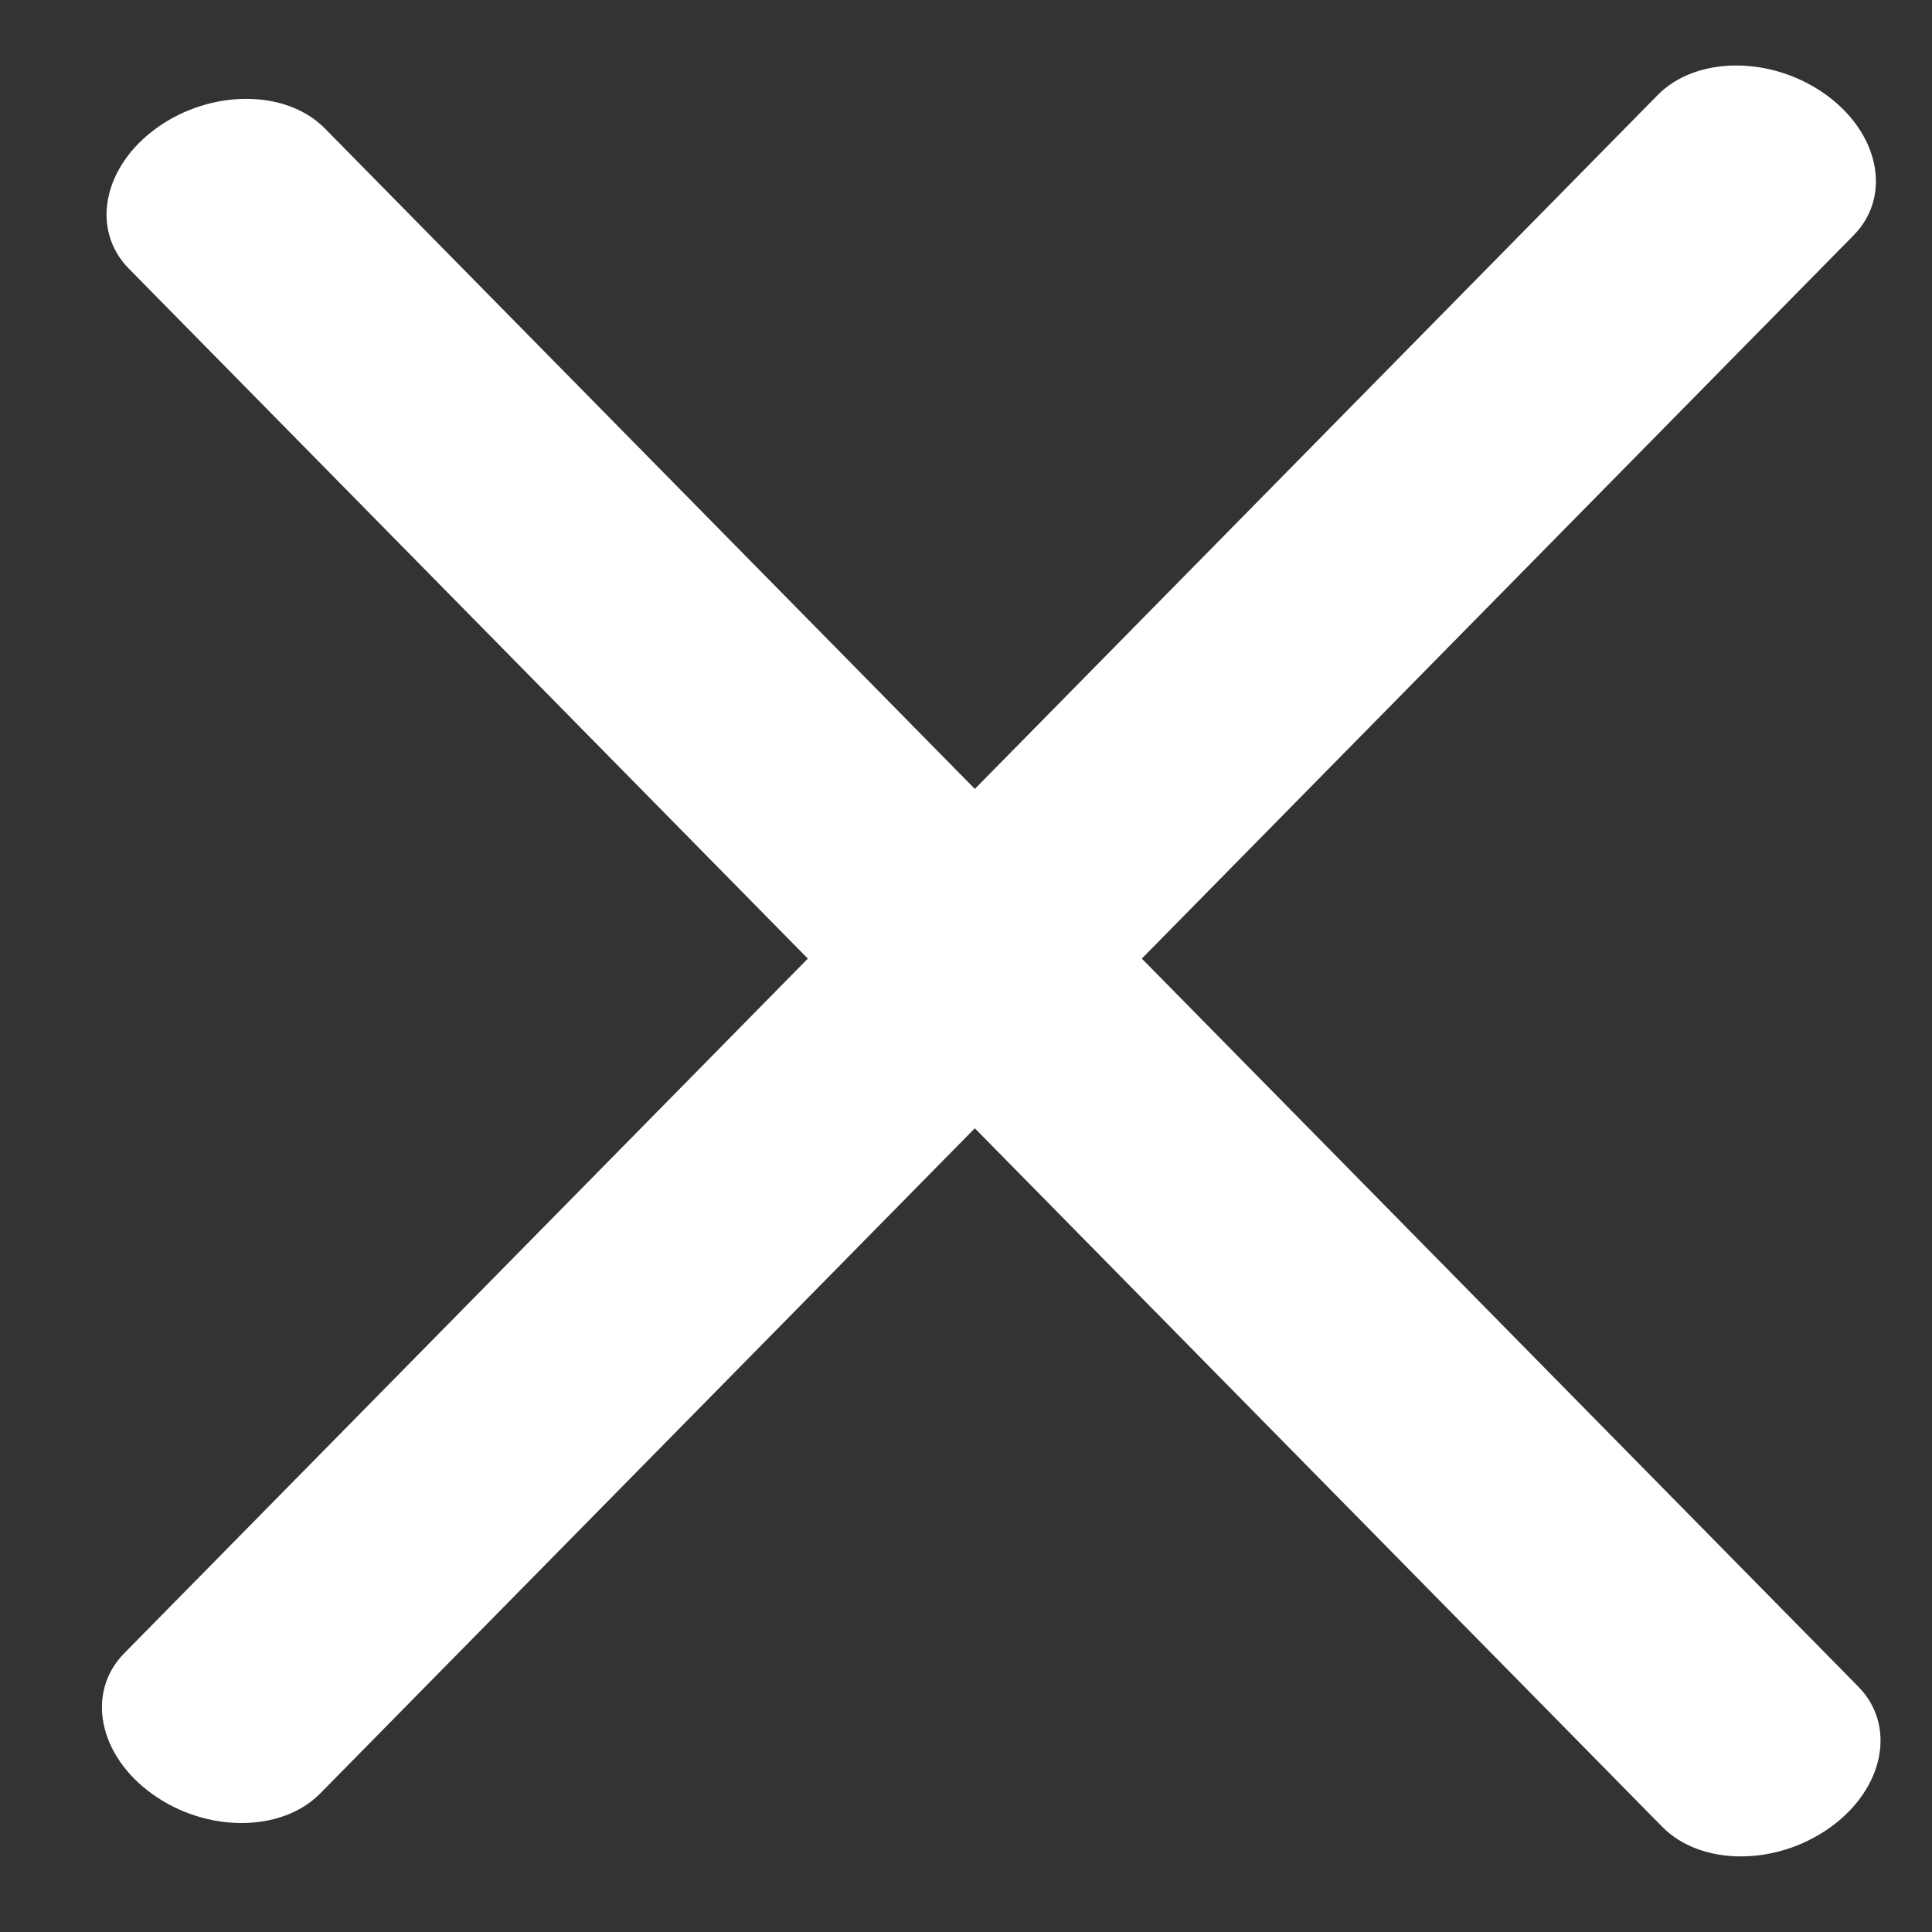<?xml version="1.0" encoding="UTF-8"?> <svg xmlns="http://www.w3.org/2000/svg" width="33" height="33" viewBox="0 0 33 33" fill="none"><rect x="0" y="0" width="33" height="33" fill="#333333" stroke="none"/><path d="M31.741 28.809L5.548 2.193C4.89 1.525 3.608 1.52 2.683 2.181C1.759 2.842 1.543 3.92 2.2 4.588L28.393 31.204C29.051 31.872 30.333 31.878 31.258 31.216C32.182 30.555 32.398 29.477 31.741 28.809Z" fill="white"></path><path d="M2.122 28.239L28.315 1.623C28.972 0.955 30.255 0.95 31.179 1.611C32.103 2.272 32.319 3.35 31.662 4.018L5.469 30.634C4.811 31.302 3.529 31.308 2.605 30.646C1.68 29.985 1.464 28.907 2.122 28.239Z" fill="white"></path></svg> 